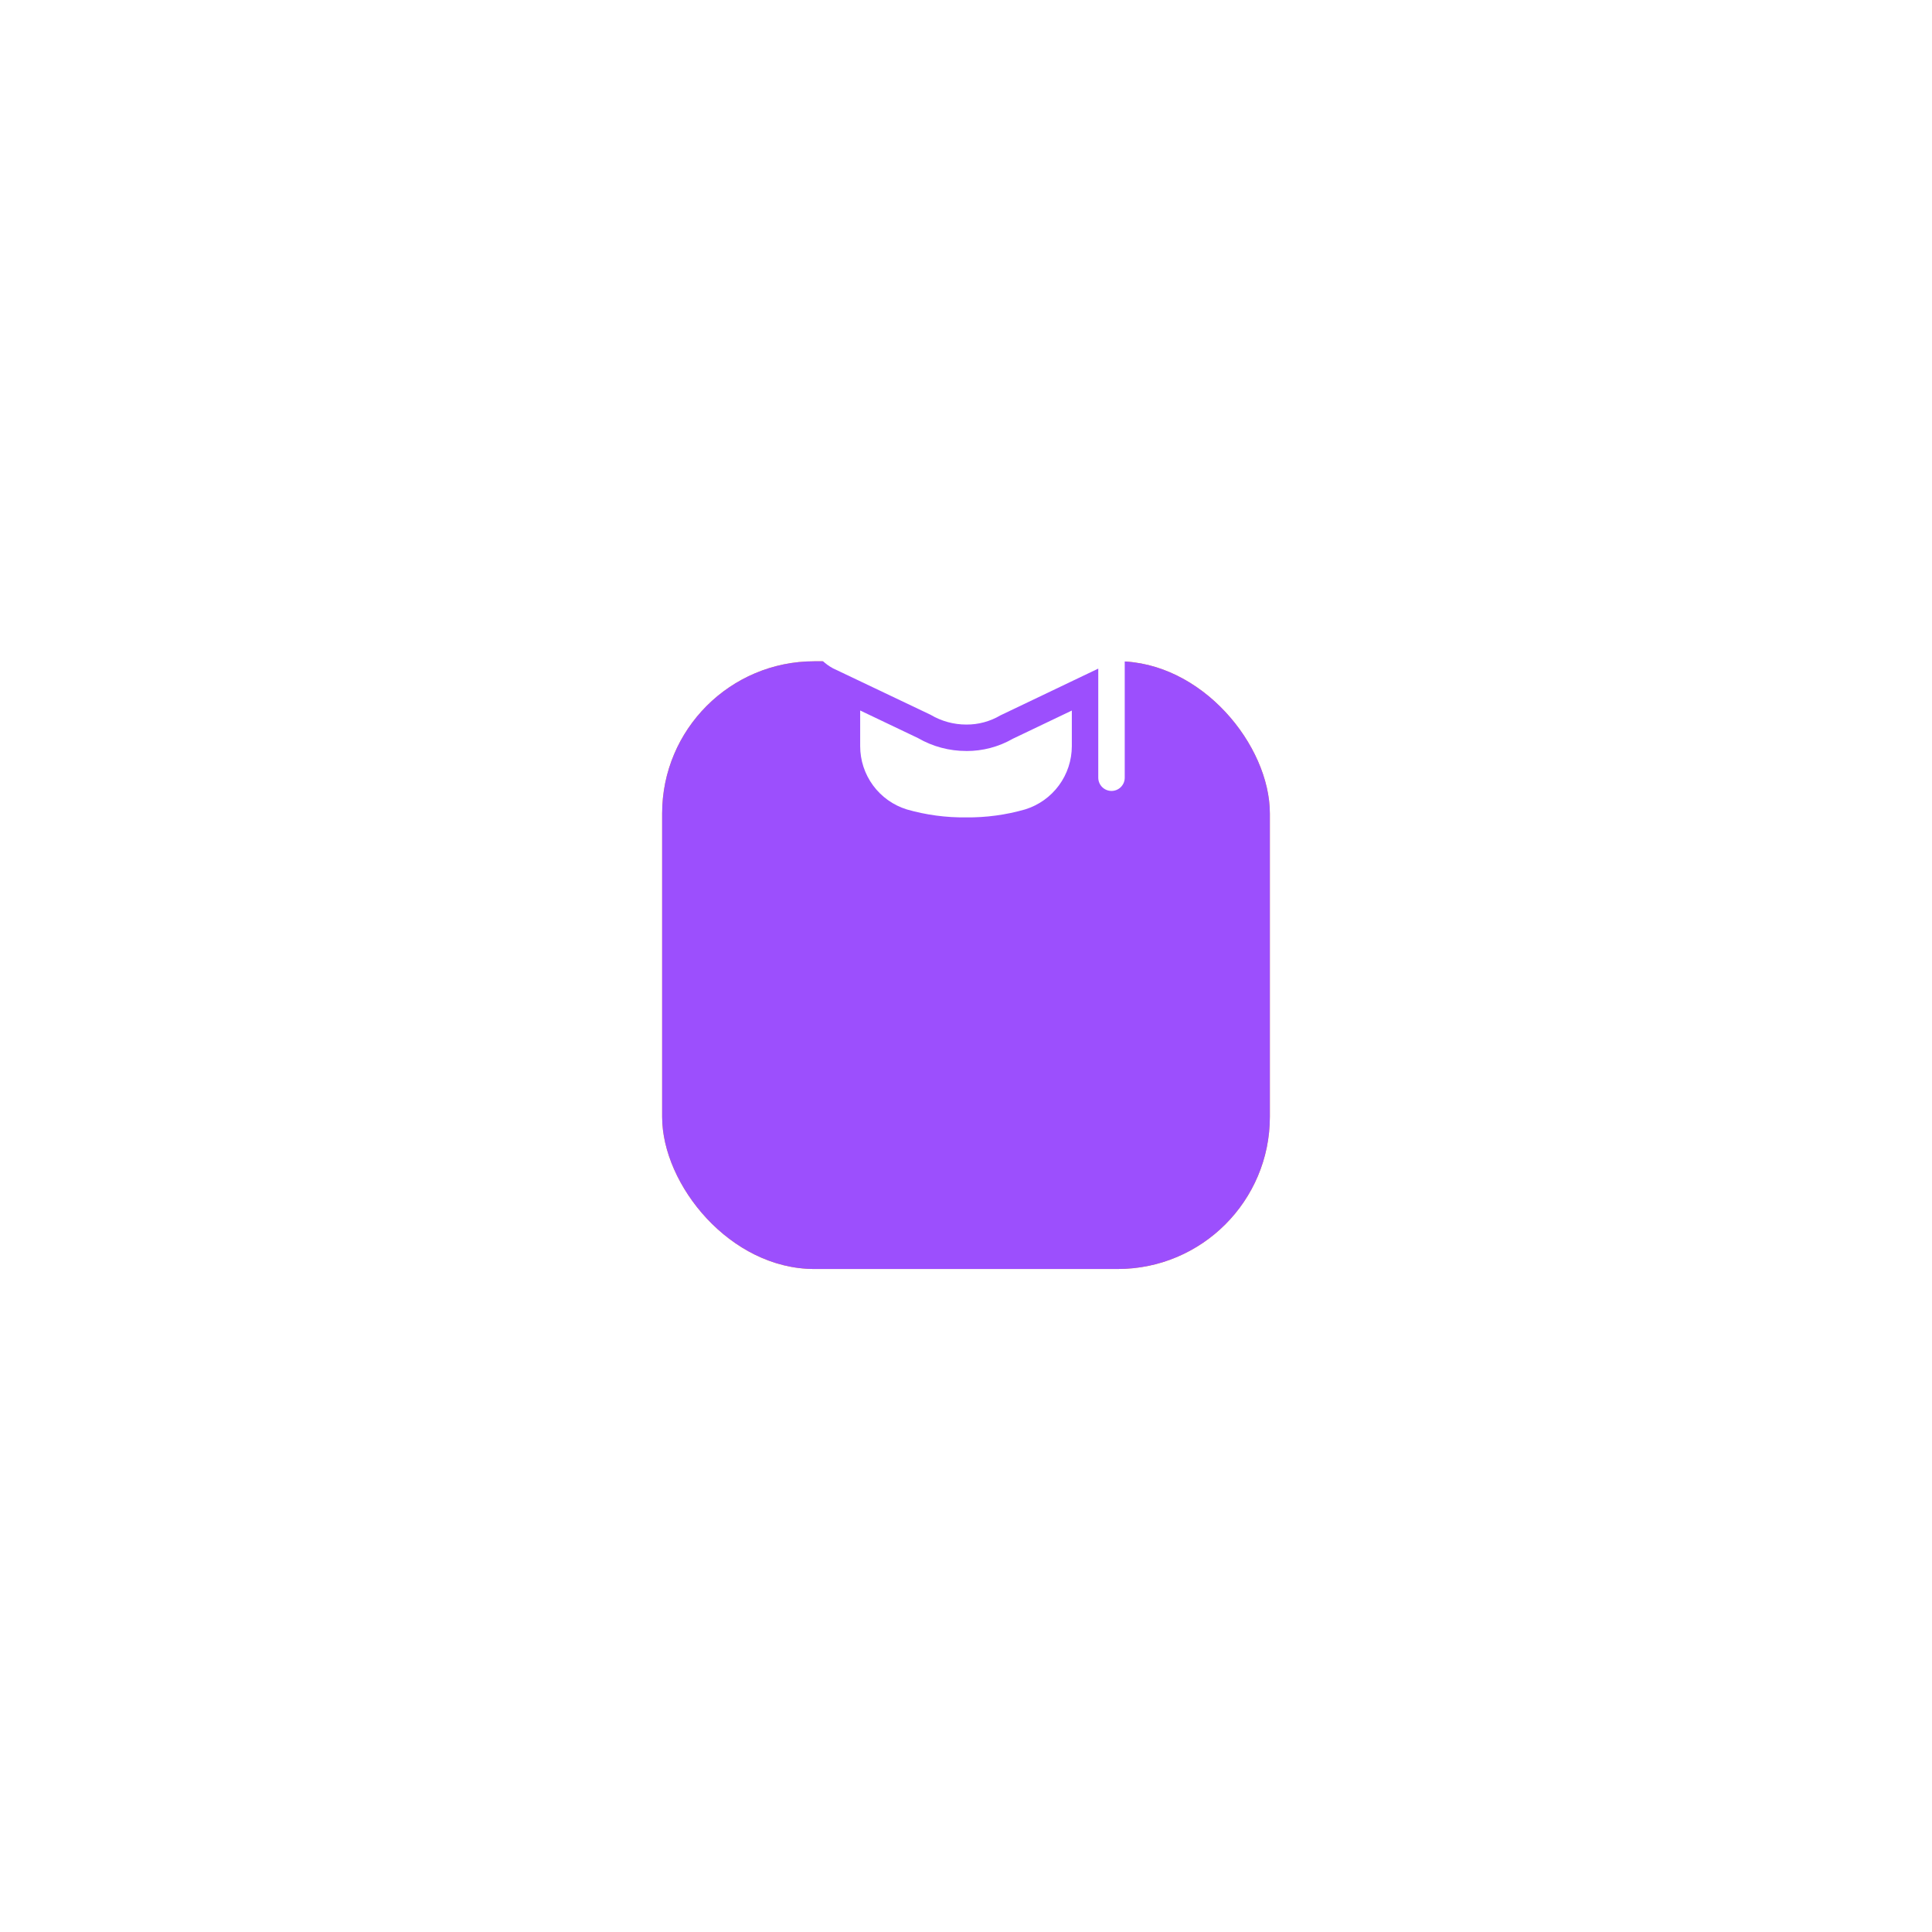 <?xml version="1.0" encoding="UTF-8"?> <svg xmlns="http://www.w3.org/2000/svg" width="213" height="213" viewBox="0 0 213 213" fill="none"> <g filter="url(#filter0_d_343_439)"> <rect x="73" y="41" width="67" height="67" rx="16.779" fill="url(#paint0_linear_343_439)"></rect> <rect x="73" y="41" width="67" height="67" rx="16.779" fill="#9C4FFD"></rect> </g> <path d="M124 68.941V85.741C124 86.127 123.846 86.499 123.573 86.772C123.299 87.045 122.928 87.199 122.542 87.199C122.155 87.199 121.784 87.045 121.51 86.772C121.237 86.499 121.083 86.127 121.083 85.741V73.712L110.292 78.869C109.154 79.541 107.855 79.891 106.533 79.881C105.148 79.883 103.787 79.511 102.596 78.803L91.833 73.68C90.987 73.225 90.279 72.552 89.78 71.731C89.282 70.91 89.013 69.97 89.001 69.01C88.988 68.049 89.233 67.103 89.709 66.269C90.186 65.435 90.877 64.743 91.711 64.267C91.75 64.243 91.793 64.222 91.833 64.201L102.708 59.012C103.882 58.338 105.215 57.989 106.569 58C107.922 58.012 109.249 58.384 110.411 59.078L121.166 64.201C122.015 64.671 122.724 65.356 123.222 66.189C123.72 67.022 123.988 67.971 124 68.941V68.941ZM106.532 82.795C104.666 82.799 102.832 82.31 101.216 81.377L94.833 78.331V82.268C94.834 83.825 95.332 85.341 96.256 86.595C97.179 87.848 98.479 88.774 99.965 89.236C102.089 89.846 104.29 90.142 106.5 90.116C108.71 90.141 110.911 89.842 113.035 89.231C114.521 88.768 115.821 87.842 116.744 86.589C117.667 85.335 118.166 83.819 118.167 82.263V78.338L111.664 81.445C110.103 82.341 108.332 82.808 106.532 82.798V82.795Z" fill="white"></path> <defs> <filter id="filter0_d_343_439" x="0.746" y="0.65" width="211.509" height="211.509" filterUnits="userSpaceOnUse" color-interpolation-filters="sRGB"> <feFlood flood-opacity="0" result="BackgroundImageFix"></feFlood> <feColorMatrix in="SourceAlpha" type="matrix" values="0 0 0 0 0 0 0 0 0 0 0 0 0 0 0 0 0 0 127 0" result="hardAlpha"></feColorMatrix> <feOffset dy="31.905"></feOffset> <feGaussianBlur stdDeviation="36.127"></feGaussianBlur> <feComposite in2="hardAlpha" operator="out"></feComposite> <feColorMatrix type="matrix" values="0 0 0 0 0.421 0 0 0 0 0.252 0 0 0 0 0.05 0 0 0 0.15 0"></feColorMatrix> <feBlend mode="normal" in2="BackgroundImageFix" result="effect1_dropShadow_343_439"></feBlend> <feBlend mode="normal" in="SourceGraphic" in2="effect1_dropShadow_343_439" result="shape"></feBlend> </filter> <linearGradient id="paint0_linear_343_439" x1="88.774" y1="50.389" x2="131.215" y2="103.722" gradientUnits="userSpaceOnUse"> <stop stop-color="#FFA231"></stop> <stop offset="1" stop-color="#F89B2C"></stop> </linearGradient> </defs> </svg> 
